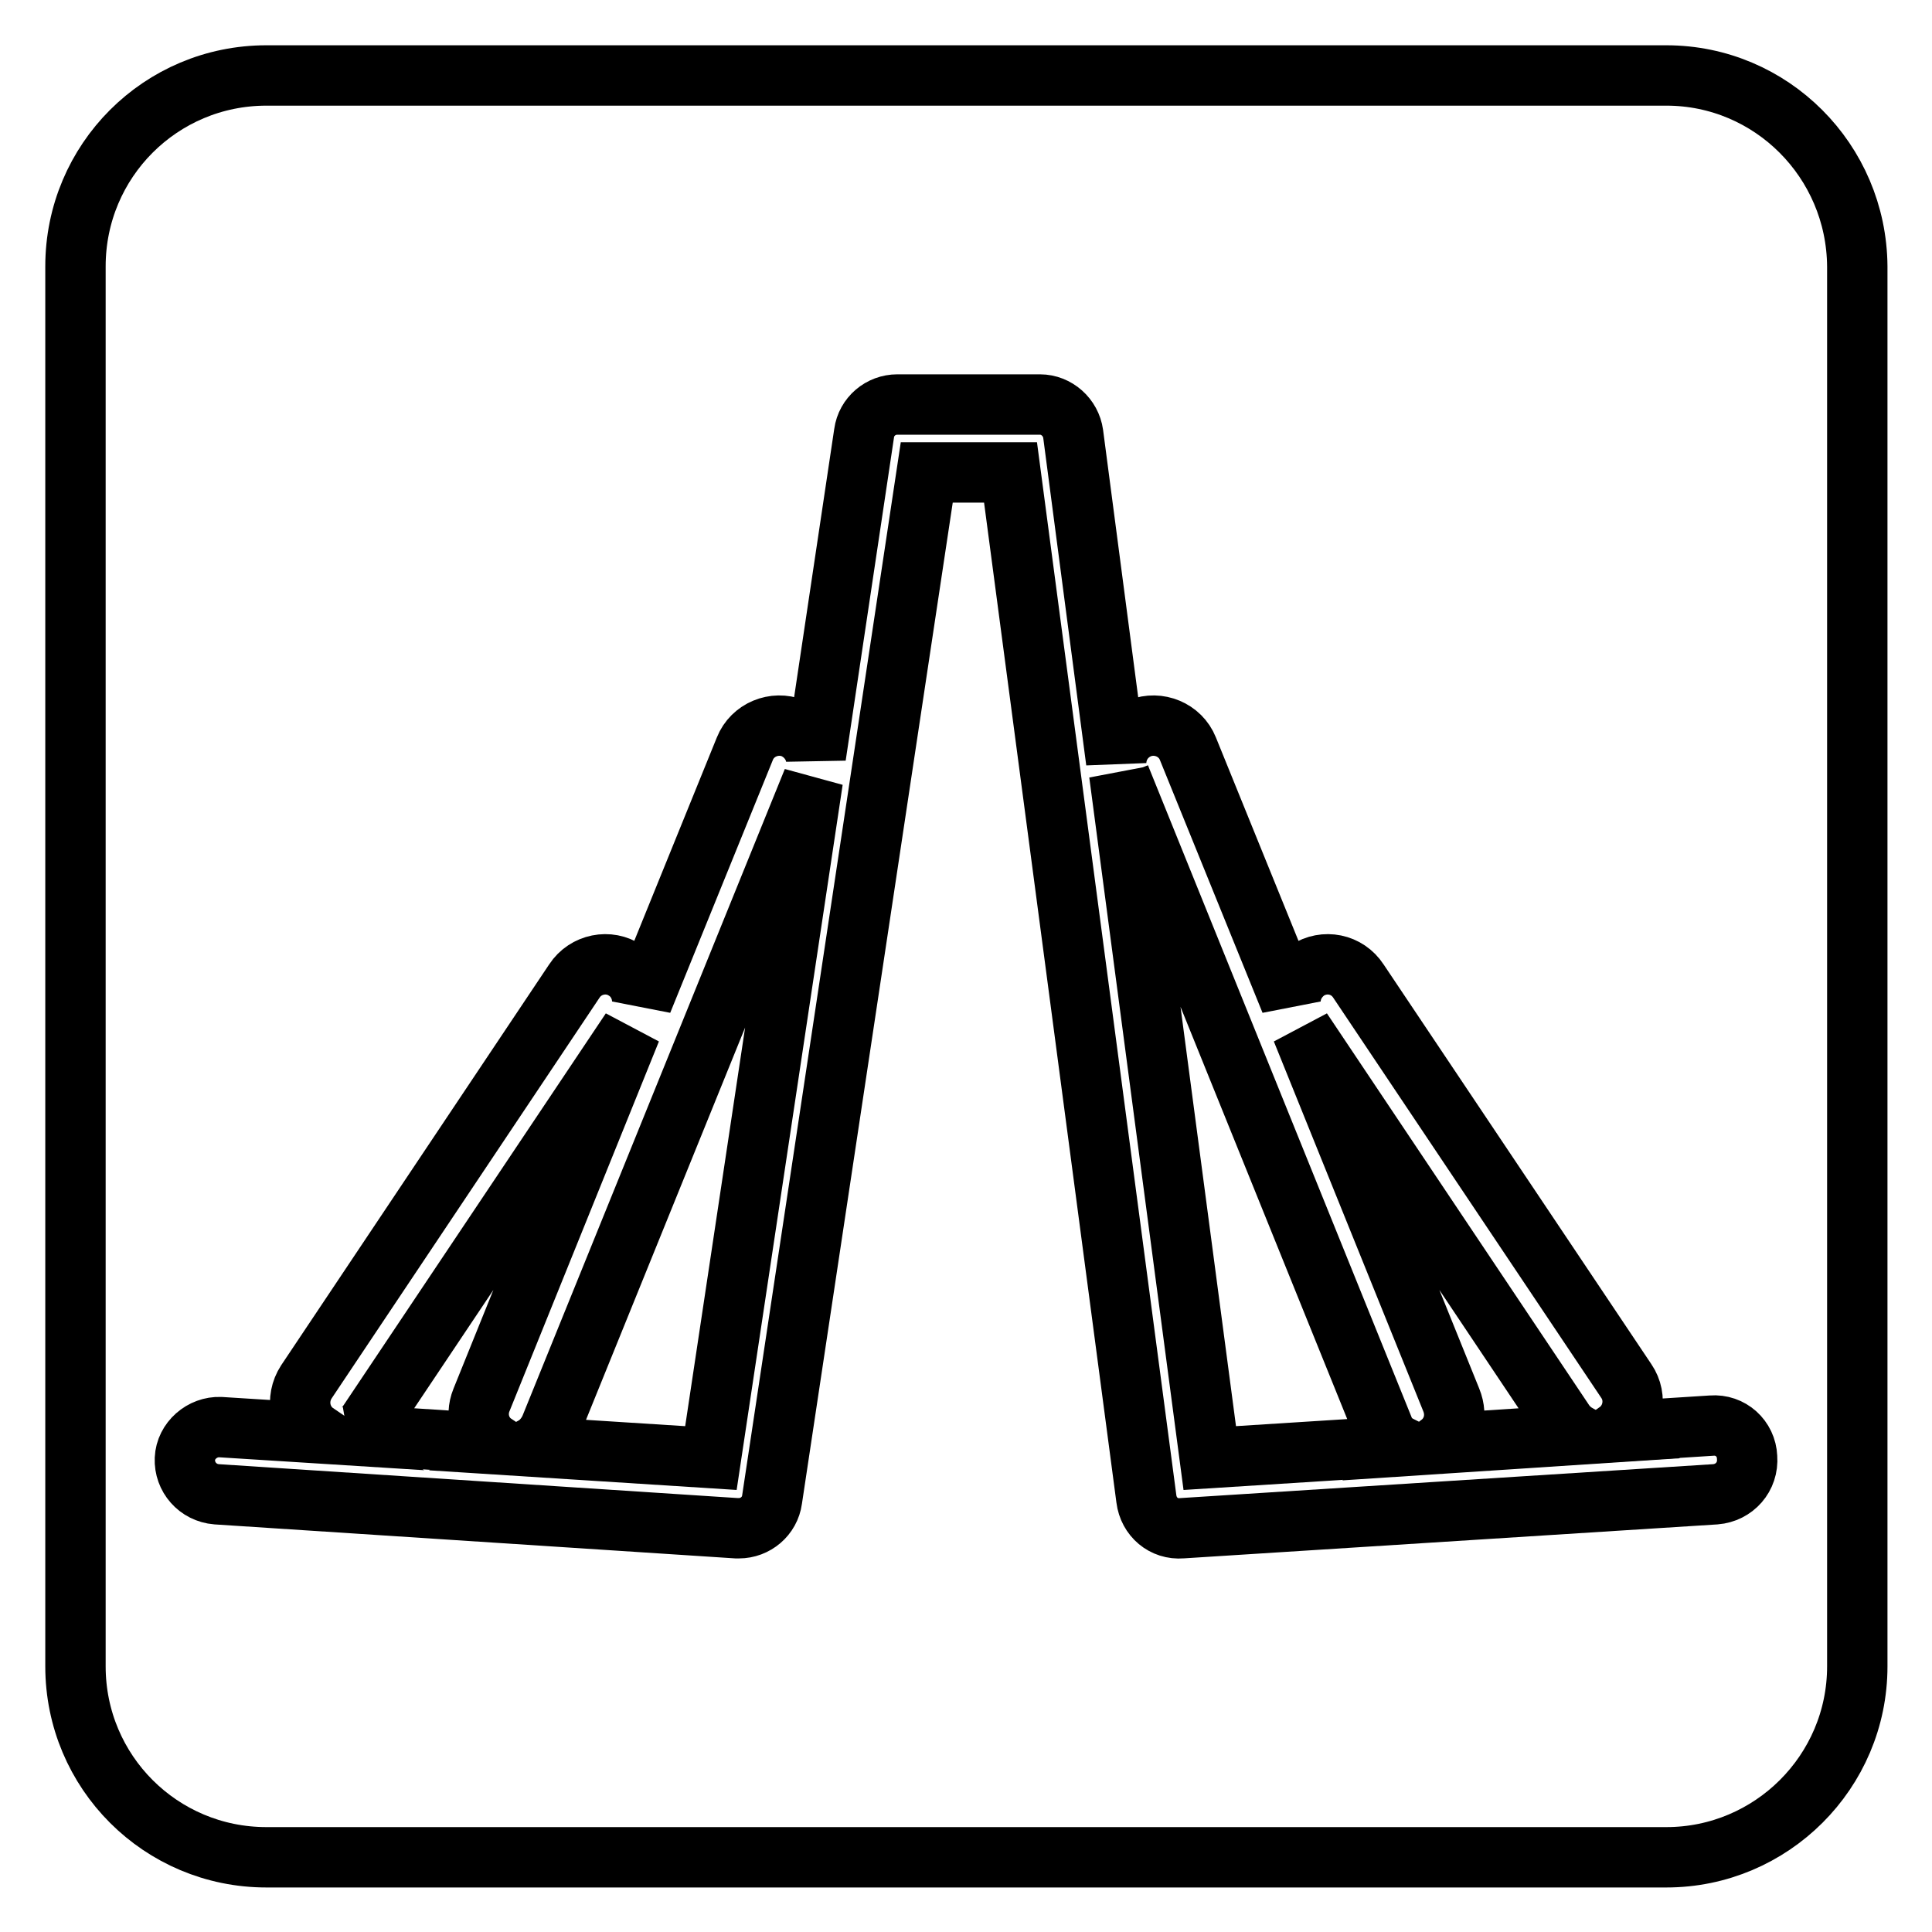 <?xml version="1.0" encoding="utf-8"?>
<!-- Svg Vector Icons : http://www.onlinewebfonts.com/icon -->
<!DOCTYPE svg PUBLIC "-//W3C//DTD SVG 1.1//EN" "http://www.w3.org/Graphics/SVG/1.1/DTD/svg11.dtd">
<svg version="1.1" xmlns="http://www.w3.org/2000/svg" xmlns:xlink="http://www.w3.org/1999/xlink" x="0px" y="0px" viewBox="0 0 256 256" enable-background="new 0 0 256 256" xml:space="preserve">
<g> <path stroke-width="8" fill-opacity="0" stroke="#000000"  d="M220.8,10H35.3C21.3,10,10,21.3,10,35.3v185.5c0,14,11.3,25.3,25.3,25.3h185.5c13.9,0,25.3-11.3,25.3-25.3 V35.3C246,21.3,234.7,10,220.8,10z M227.3,198l-70.7,4.5c-2.4,0.2-4.4-1.5-4.7-3.9l-18-136l-11.1,0l-20.5,136.1 c-0.3,2.2-2.2,3.8-4.4,3.8h-0.3L28.7,198c-2.5-0.2-4.3-2.3-4.2-4.7s2.3-4.3,4.7-4.2l12.7,0.8c-2.2-1.5-2.8-4.5-1.3-6.8l35.5-53.1 c1.5-2.3,4.6-2.9,6.8-1.4c1.4,0.9,2.2,2.5,2.2,4.1l13.6-33.5c1-2.5,3.9-3.7,6.4-2.7c1.6,0.7,2.7,2.1,3,3.7l6.4-42.8 c0.3-2.2,2.2-3.8,4.4-3.8l18.9,0c2.2,0,4.1,1.7,4.4,3.9l5.7,43.4c0.1-1.9,1.2-3.6,3.1-4.4c2.5-1,5.4,0.2,6.4,2.7l13.6,33.5 c0-1.6,0.8-3.1,2.2-4.1c2.3-1.5,5.3-0.9,6.8,1.4l35.5,53c1.5,2.2,0.9,5.2-1.2,6.7l12.5-0.8c2.5-0.2,4.6,1.7,4.7,4.2 C231.7,195.7,229.8,197.8,227.3,198L227.3,198z"/> <path stroke-width="8" fill-opacity="0" stroke="#000000"  d="M190.8,191.3l18.3-1.2c-0.7-0.4-1.3-0.9-1.8-1.6l-34.8-52l19.8,49C193.2,187.7,192.5,190,190.8,191.3z  M63.8,185.5l19.8-49l-34.8,52c-0.5,0.7-1.1,1.3-1.8,1.6l18.5,1.2C63.7,190.1,62.9,187.7,63.8,185.5L63.8,185.5z M72.9,189.2 c-0.5,1.1-1.3,2-2.2,2.5l23.5,1.5l13.5-89.8L72.9,189.2z M183.3,189.2l-34.9-86.3l-0.1-0.4l12,90.7l25.2-1.6 C184.5,191.1,183.7,190.3,183.3,189.2z"/></g>
</svg>